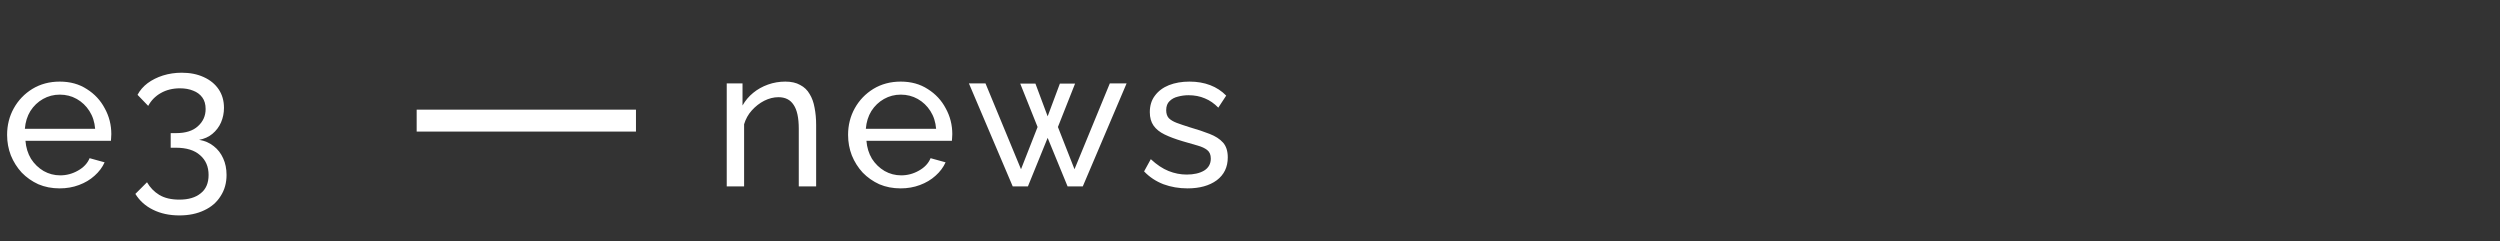 <?xml version="1.0" encoding="UTF-8"?> <svg xmlns="http://www.w3.org/2000/svg" width="228" height="22" viewBox="0 0 228 22" fill="none"><rect x="0" y="0" width="228" height="22" fill="#333333" stroke="none"/><path d="M5.436 17.18C4.728 17.18 4.08 17.054 3.492 16.802C2.916 16.538 2.412 16.184 1.98 15.74C1.56 15.284 1.23 14.762 0.99 14.174C0.762 13.586 0.648 12.962 0.648 12.302C0.648 11.414 0.852 10.604 1.26 9.872C1.668 9.14 2.232 8.552 2.952 8.108C3.684 7.664 4.518 7.442 5.454 7.442C6.402 7.442 7.224 7.67 7.92 8.126C8.628 8.57 9.174 9.158 9.558 9.89C9.954 10.61 10.152 11.39 10.152 12.23C10.152 12.35 10.146 12.47 10.134 12.59C10.134 12.698 10.128 12.782 10.116 12.842H2.322C2.37 13.454 2.538 14 2.826 14.48C3.126 14.948 3.51 15.32 3.978 15.596C4.446 15.86 4.95 15.992 5.49 15.992C6.066 15.992 6.606 15.848 7.11 15.56C7.626 15.272 7.98 14.894 8.172 14.426L9.54 14.804C9.336 15.26 9.03 15.668 8.622 16.028C8.226 16.388 7.752 16.67 7.2 16.874C6.66 17.078 6.072 17.18 5.436 17.18ZM2.268 11.744H8.676C8.628 11.132 8.454 10.592 8.154 10.124C7.854 9.656 7.47 9.29 7.002 9.026C6.534 8.762 6.018 8.63 5.454 8.63C4.902 8.63 4.392 8.762 3.924 9.026C3.456 9.29 3.072 9.656 2.772 10.124C2.484 10.592 2.316 11.132 2.268 11.744ZM18.159 12.752C18.675 12.836 19.119 13.028 19.491 13.328C19.863 13.616 20.151 13.988 20.355 14.444C20.559 14.888 20.661 15.392 20.661 15.956C20.661 16.688 20.481 17.33 20.121 17.882C19.773 18.446 19.275 18.878 18.627 19.178C17.979 19.49 17.223 19.646 16.359 19.646C15.447 19.646 14.643 19.472 13.947 19.124C13.263 18.788 12.729 18.308 12.345 17.684L13.407 16.622C13.683 17.102 14.055 17.486 14.523 17.774C15.003 18.062 15.615 18.206 16.359 18.206C17.187 18.206 17.835 18.014 18.303 17.63C18.783 17.258 19.023 16.7 19.023 15.956C19.023 15.2 18.765 14.6 18.249 14.156C17.745 13.7 17.007 13.472 16.035 13.472H15.567V12.14H16.071C16.935 12.14 17.595 11.93 18.051 11.51C18.519 11.09 18.753 10.568 18.753 9.944C18.753 9.512 18.651 9.158 18.447 8.882C18.243 8.606 17.967 8.402 17.619 8.27C17.271 8.126 16.869 8.054 16.413 8.054C15.753 8.054 15.171 8.198 14.667 8.486C14.175 8.762 13.791 9.152 13.515 9.656L12.543 8.648C12.759 8.24 13.065 7.886 13.461 7.586C13.869 7.286 14.337 7.052 14.865 6.884C15.405 6.716 15.975 6.632 16.575 6.632C17.331 6.632 17.997 6.764 18.573 7.028C19.161 7.292 19.617 7.664 19.941 8.144C20.265 8.624 20.427 9.188 20.427 9.836C20.427 10.304 20.337 10.748 20.157 11.168C19.977 11.576 19.713 11.924 19.365 12.212C19.029 12.488 18.627 12.668 18.159 12.752Z" fill="white"></path><path d="M74.432 17H72.848V11.744C72.848 10.748 72.692 10.022 72.38 9.566C72.08 9.098 71.618 8.864 70.994 8.864C70.562 8.864 70.13 8.972 69.698 9.188C69.278 9.404 68.9 9.698 68.564 10.07C68.24 10.43 68.006 10.85 67.862 11.33V17H66.278V7.604H67.718V9.62C67.97 9.176 68.294 8.792 68.69 8.468C69.086 8.144 69.536 7.892 70.04 7.712C70.544 7.532 71.072 7.442 71.624 7.442C72.164 7.442 72.614 7.544 72.974 7.748C73.346 7.94 73.634 8.216 73.838 8.576C74.054 8.924 74.204 9.338 74.288 9.818C74.384 10.298 74.432 10.82 74.432 11.384V17ZM82.133 17.18C81.425 17.18 80.777 17.054 80.189 16.802C79.613 16.538 79.109 16.184 78.677 15.74C78.257 15.284 77.927 14.762 77.687 14.174C77.459 13.586 77.345 12.962 77.345 12.302C77.345 11.414 77.549 10.604 77.957 9.872C78.365 9.14 78.929 8.552 79.649 8.108C80.381 7.664 81.215 7.442 82.151 7.442C83.099 7.442 83.921 7.67 84.617 8.126C85.325 8.57 85.871 9.158 86.255 9.89C86.651 10.61 86.849 11.39 86.849 12.23C86.849 12.35 86.843 12.47 86.831 12.59C86.831 12.698 86.825 12.782 86.813 12.842H79.019C79.067 13.454 79.235 14 79.523 14.48C79.823 14.948 80.207 15.32 80.675 15.596C81.143 15.86 81.647 15.992 82.187 15.992C82.763 15.992 83.303 15.848 83.807 15.56C84.323 15.272 84.677 14.894 84.869 14.426L86.237 14.804C86.033 15.26 85.727 15.668 85.319 16.028C84.923 16.388 84.449 16.67 83.897 16.874C83.357 17.078 82.769 17.18 82.133 17.18ZM78.965 11.744H85.373C85.325 11.132 85.151 10.592 84.851 10.124C84.551 9.656 84.167 9.29 83.699 9.026C83.231 8.762 82.715 8.63 82.151 8.63C81.599 8.63 81.089 8.762 80.621 9.026C80.153 9.29 79.769 9.656 79.469 10.124C79.181 10.592 79.013 11.132 78.965 11.744ZM101.216 7.604H102.746L98.75 17H97.364L95.546 12.572L93.746 17H92.36L88.364 7.604H89.876L93.116 15.434L94.628 11.582L93.044 7.622H94.43L95.546 10.61L96.662 7.622H98.048L96.482 11.582L97.994 15.434L101.216 7.604ZM108.301 17.18C107.521 17.18 106.789 17.054 106.105 16.802C105.421 16.538 104.833 16.148 104.341 15.632L104.953 14.516C105.493 15.02 106.033 15.38 106.573 15.596C107.113 15.812 107.665 15.92 108.229 15.92C108.877 15.92 109.405 15.8 109.813 15.56C110.221 15.308 110.425 14.942 110.425 14.462C110.425 14.114 110.317 13.856 110.101 13.688C109.897 13.52 109.603 13.382 109.219 13.274C108.835 13.154 108.379 13.022 107.851 12.878C107.203 12.686 106.657 12.482 106.213 12.266C105.769 12.05 105.433 11.78 105.205 11.456C104.977 11.132 104.863 10.724 104.863 10.232C104.863 9.632 105.019 9.128 105.331 8.72C105.643 8.3 106.069 7.982 106.609 7.766C107.161 7.55 107.785 7.442 108.481 7.442C109.177 7.442 109.807 7.55 110.371 7.766C110.935 7.982 111.421 8.3 111.829 8.72L111.109 9.818C110.737 9.434 110.329 9.152 109.885 8.972C109.441 8.78 108.943 8.684 108.391 8.684C108.067 8.684 107.749 8.726 107.437 8.81C107.125 8.882 106.867 9.02 106.663 9.224C106.459 9.416 106.357 9.692 106.357 10.052C106.357 10.352 106.435 10.592 106.591 10.772C106.759 10.94 106.999 11.084 107.311 11.204C107.635 11.324 108.025 11.456 108.481 11.6C109.189 11.804 109.801 12.008 110.317 12.212C110.845 12.416 111.253 12.68 111.541 13.004C111.829 13.328 111.973 13.778 111.973 14.354C111.973 15.242 111.637 15.938 110.965 16.442C110.293 16.934 109.405 17.18 108.301 17.18Z" fill="white"></path><path d="M38 11H58" stroke="white" stroke-width="2"></path></svg> 